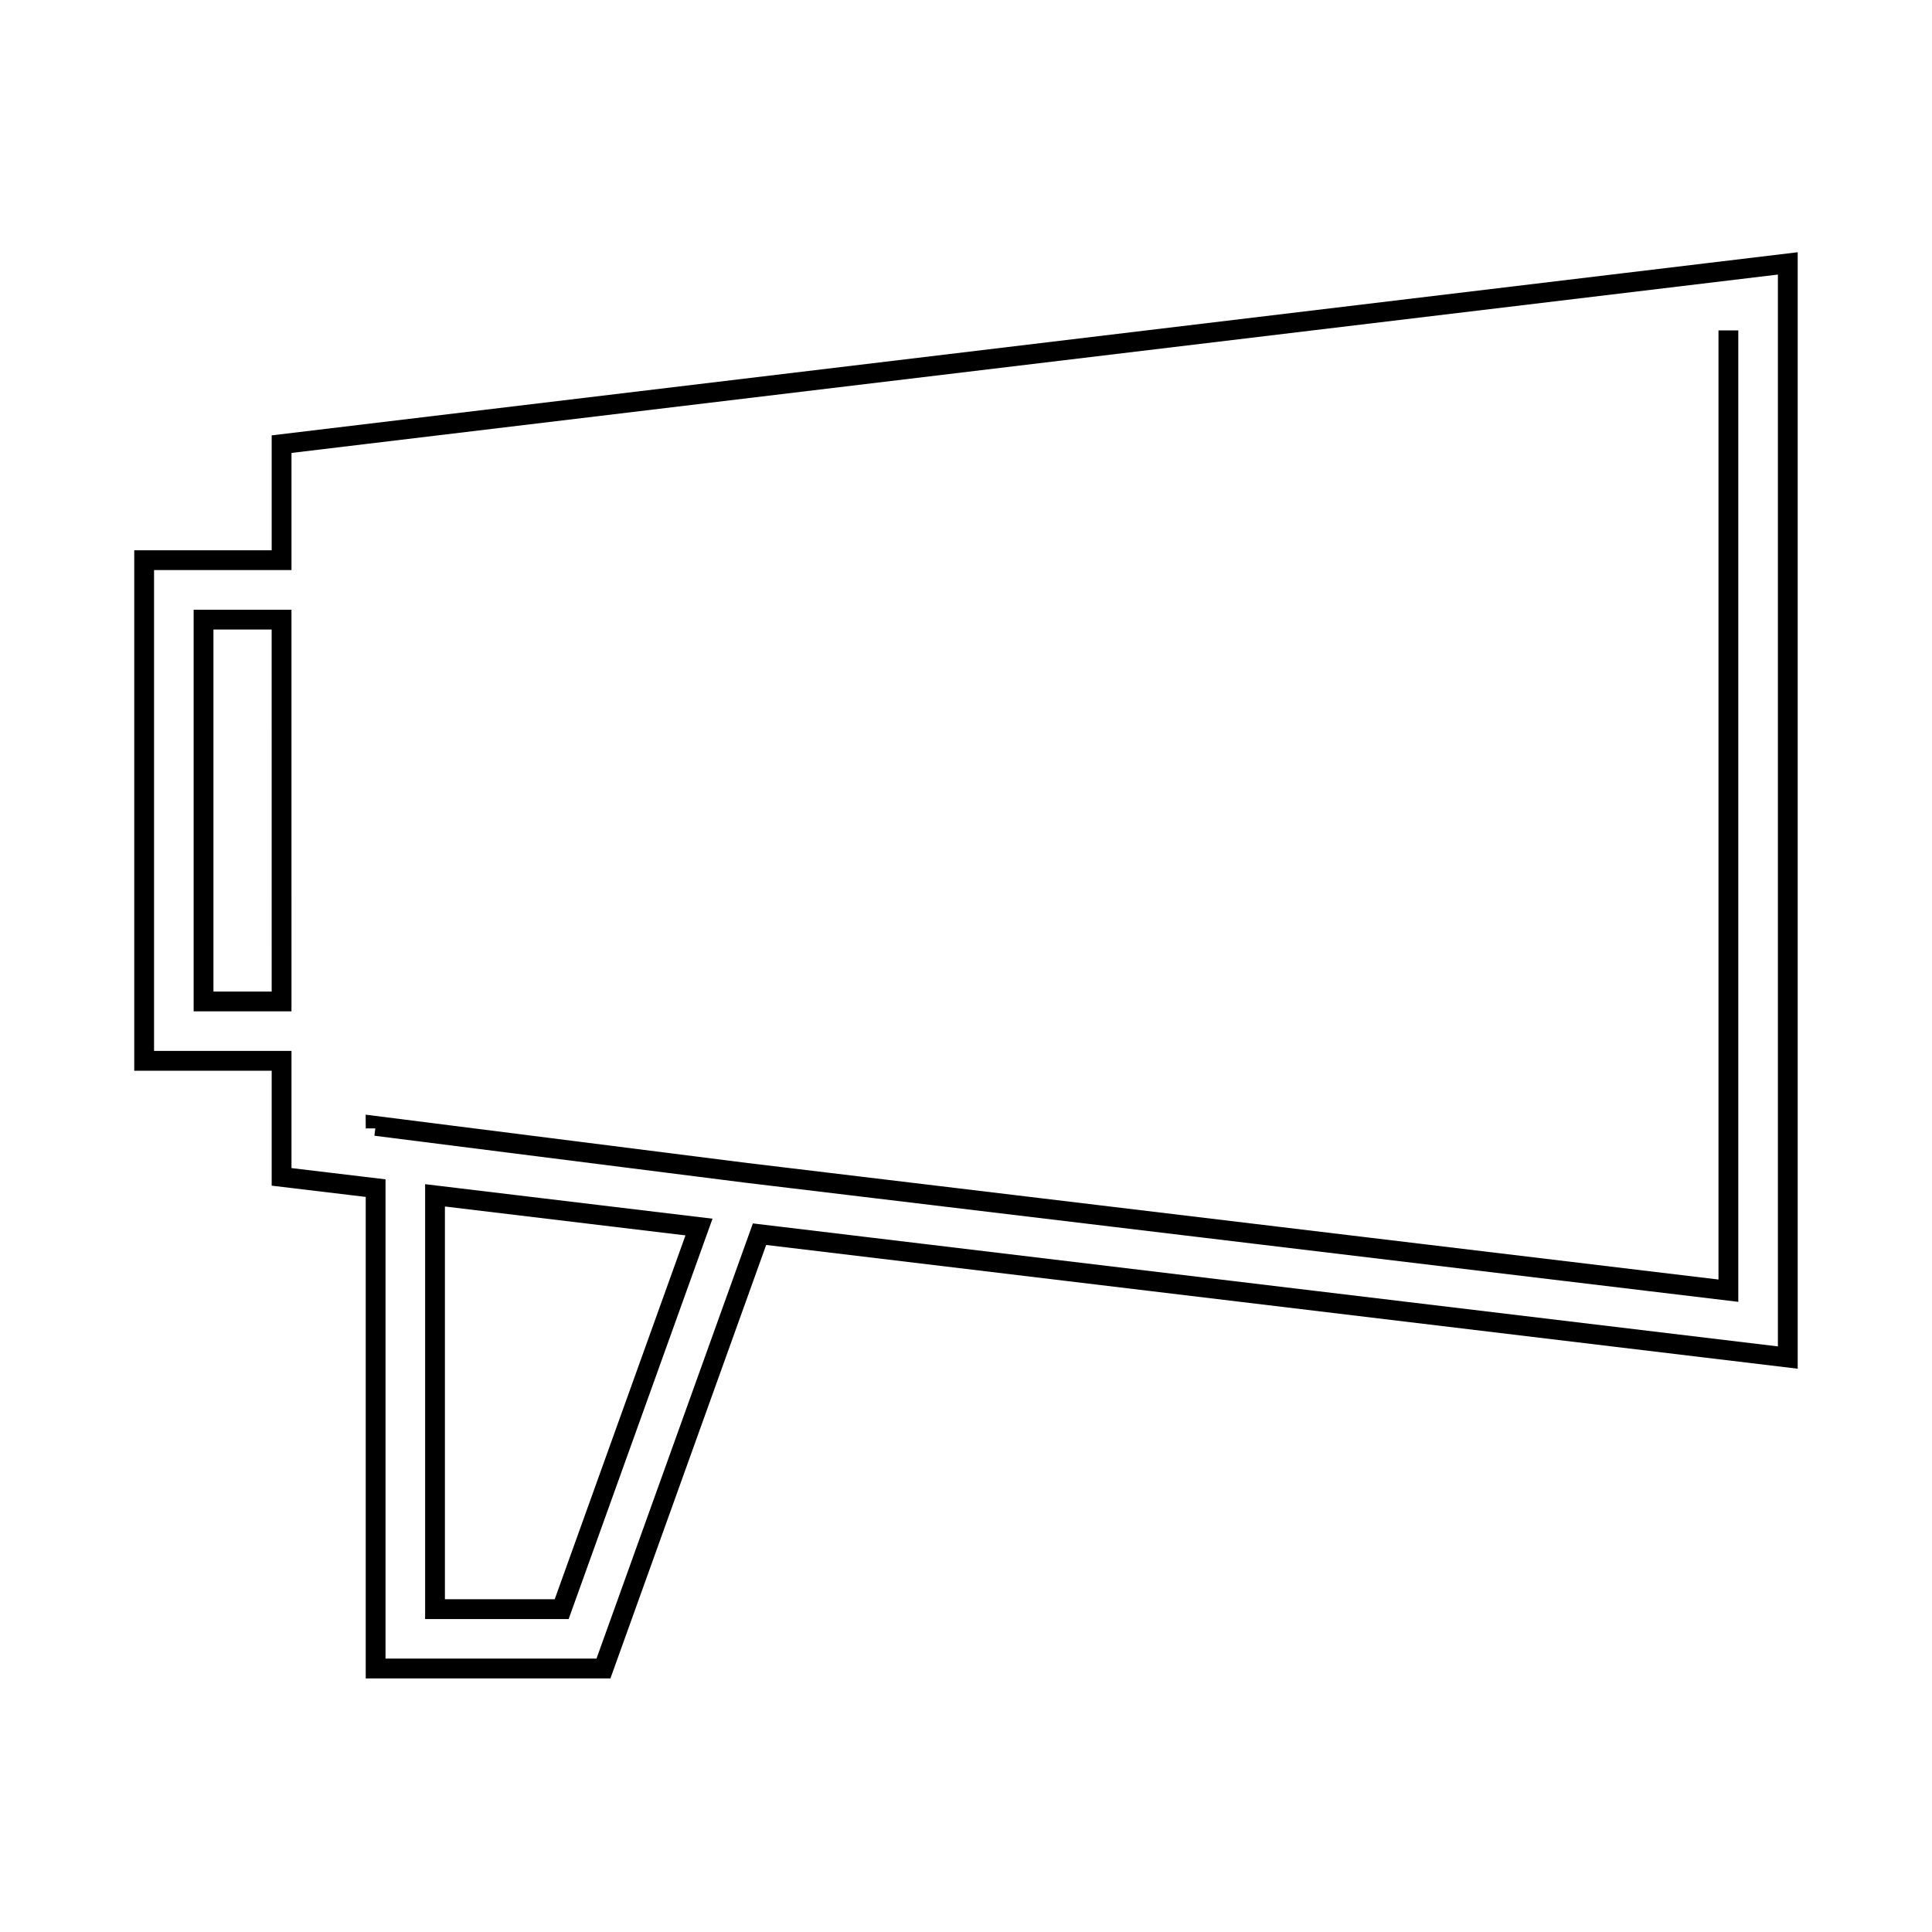 <?xml version="1.0" encoding="UTF-8"?>
<!-- Uploaded to: SVG Repo, www.svgrepo.com, Generator: SVG Repo Mixer Tools -->
<svg width="800px" height="800px" version="1.1" viewBox="144 144 512 512" xmlns="http://www.w3.org/2000/svg">
 <defs>
  <clipPath id="a">
   <path d="m148.09 148.09h503.81v503.81h-503.81z"/>
  </clipPath>
 </defs>
 <g clip-path="url(#a)">
  <path transform="matrix(5.248 0 0 5.248 148.09 148.09)" d="m13.44 21.649v5.859h-6.94v25.282h6.94v5.86l4.749 0.568v24.258h11.505l7.881-21.932 51.925 6.23v-55.252zm0 28.143h-3.941v-19.282h3.94zm14.144 30.687h-6.396v-20.897l13.33 1.601zm58.916-64.574v48.492l-49.578-5.949-18.733-2.372 7.44e-4 0.124" fill="none" stroke="#000000" stroke-miterlimit="10"/>
 </g>
</svg>